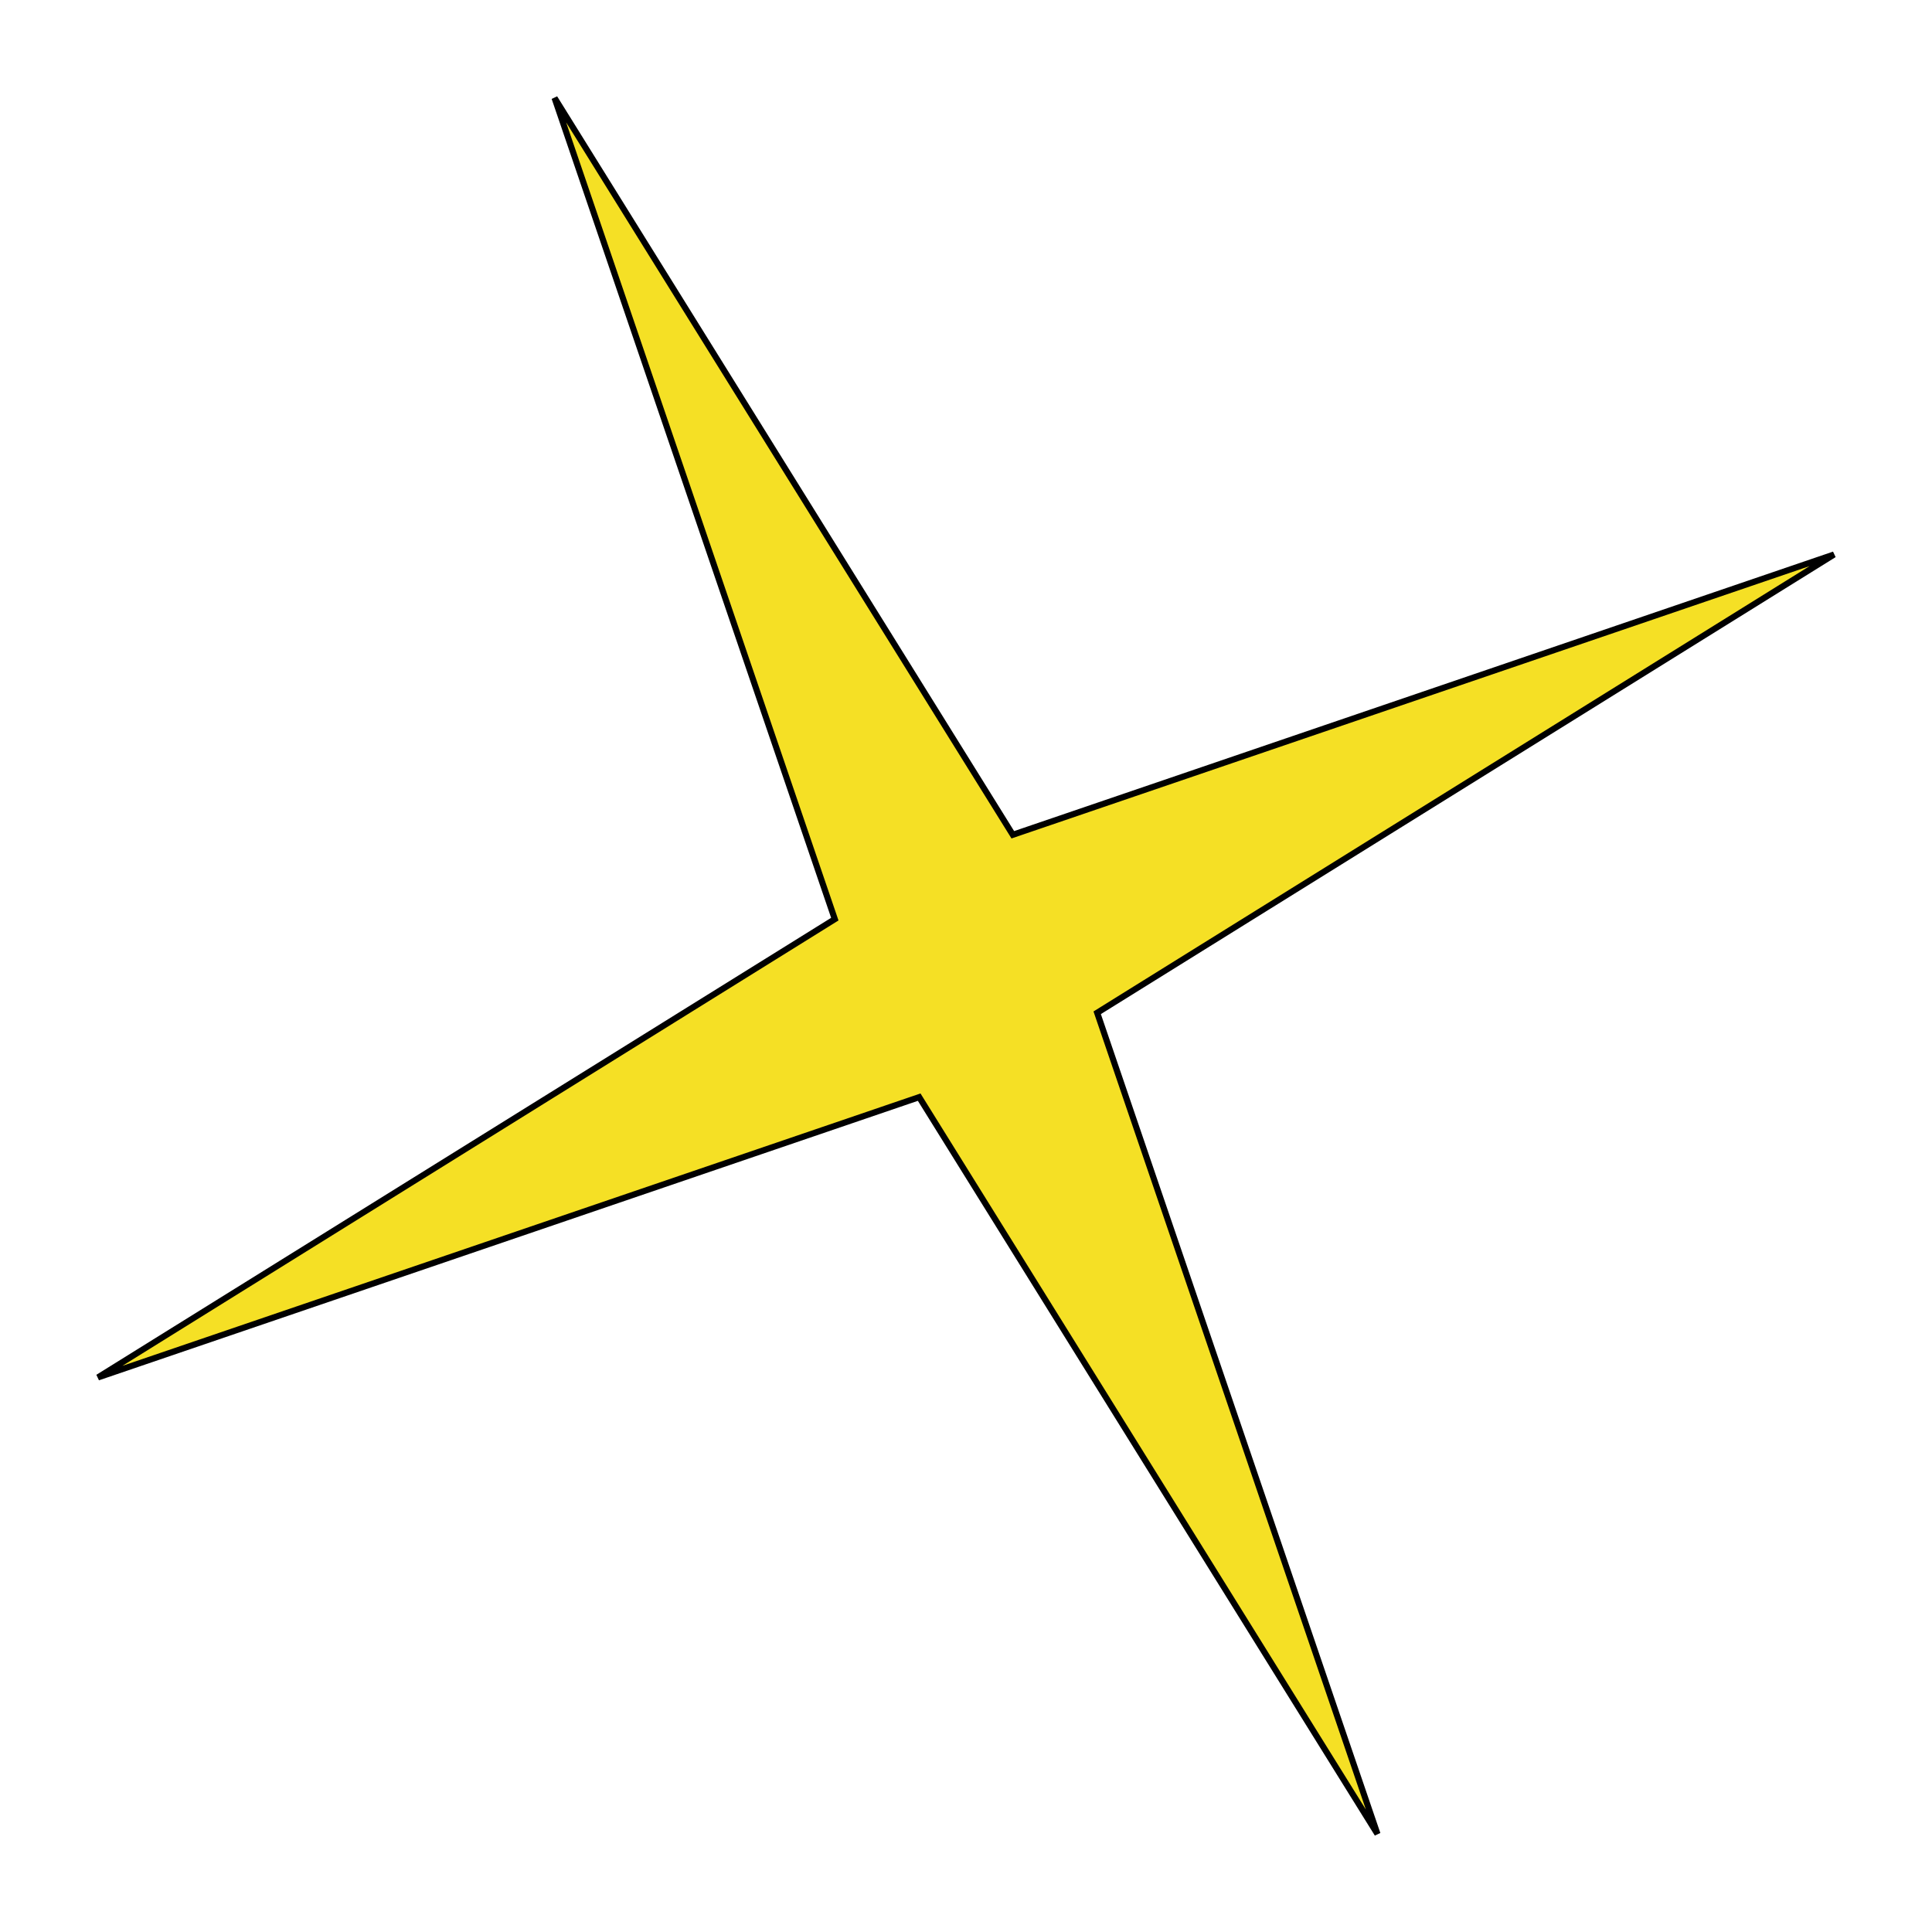 <?xml version="1.0" encoding="UTF-8"?> <svg xmlns="http://www.w3.org/2000/svg" width="315" height="315" viewBox="0 0 315 315" fill="none"> <path d="M164.29 134.751L165.132 136.105L166.642 135.59L299.025 90.41L180.243 164.284L178.889 165.126L179.404 166.635L224.584 299.019L150.709 180.237L149.867 178.882L148.358 179.398L15.974 224.578L134.757 150.703L136.111 149.861L135.596 148.352L90.416 15.968L164.29 134.751Z" fill="#F5E025" stroke="black"></path> </svg> 